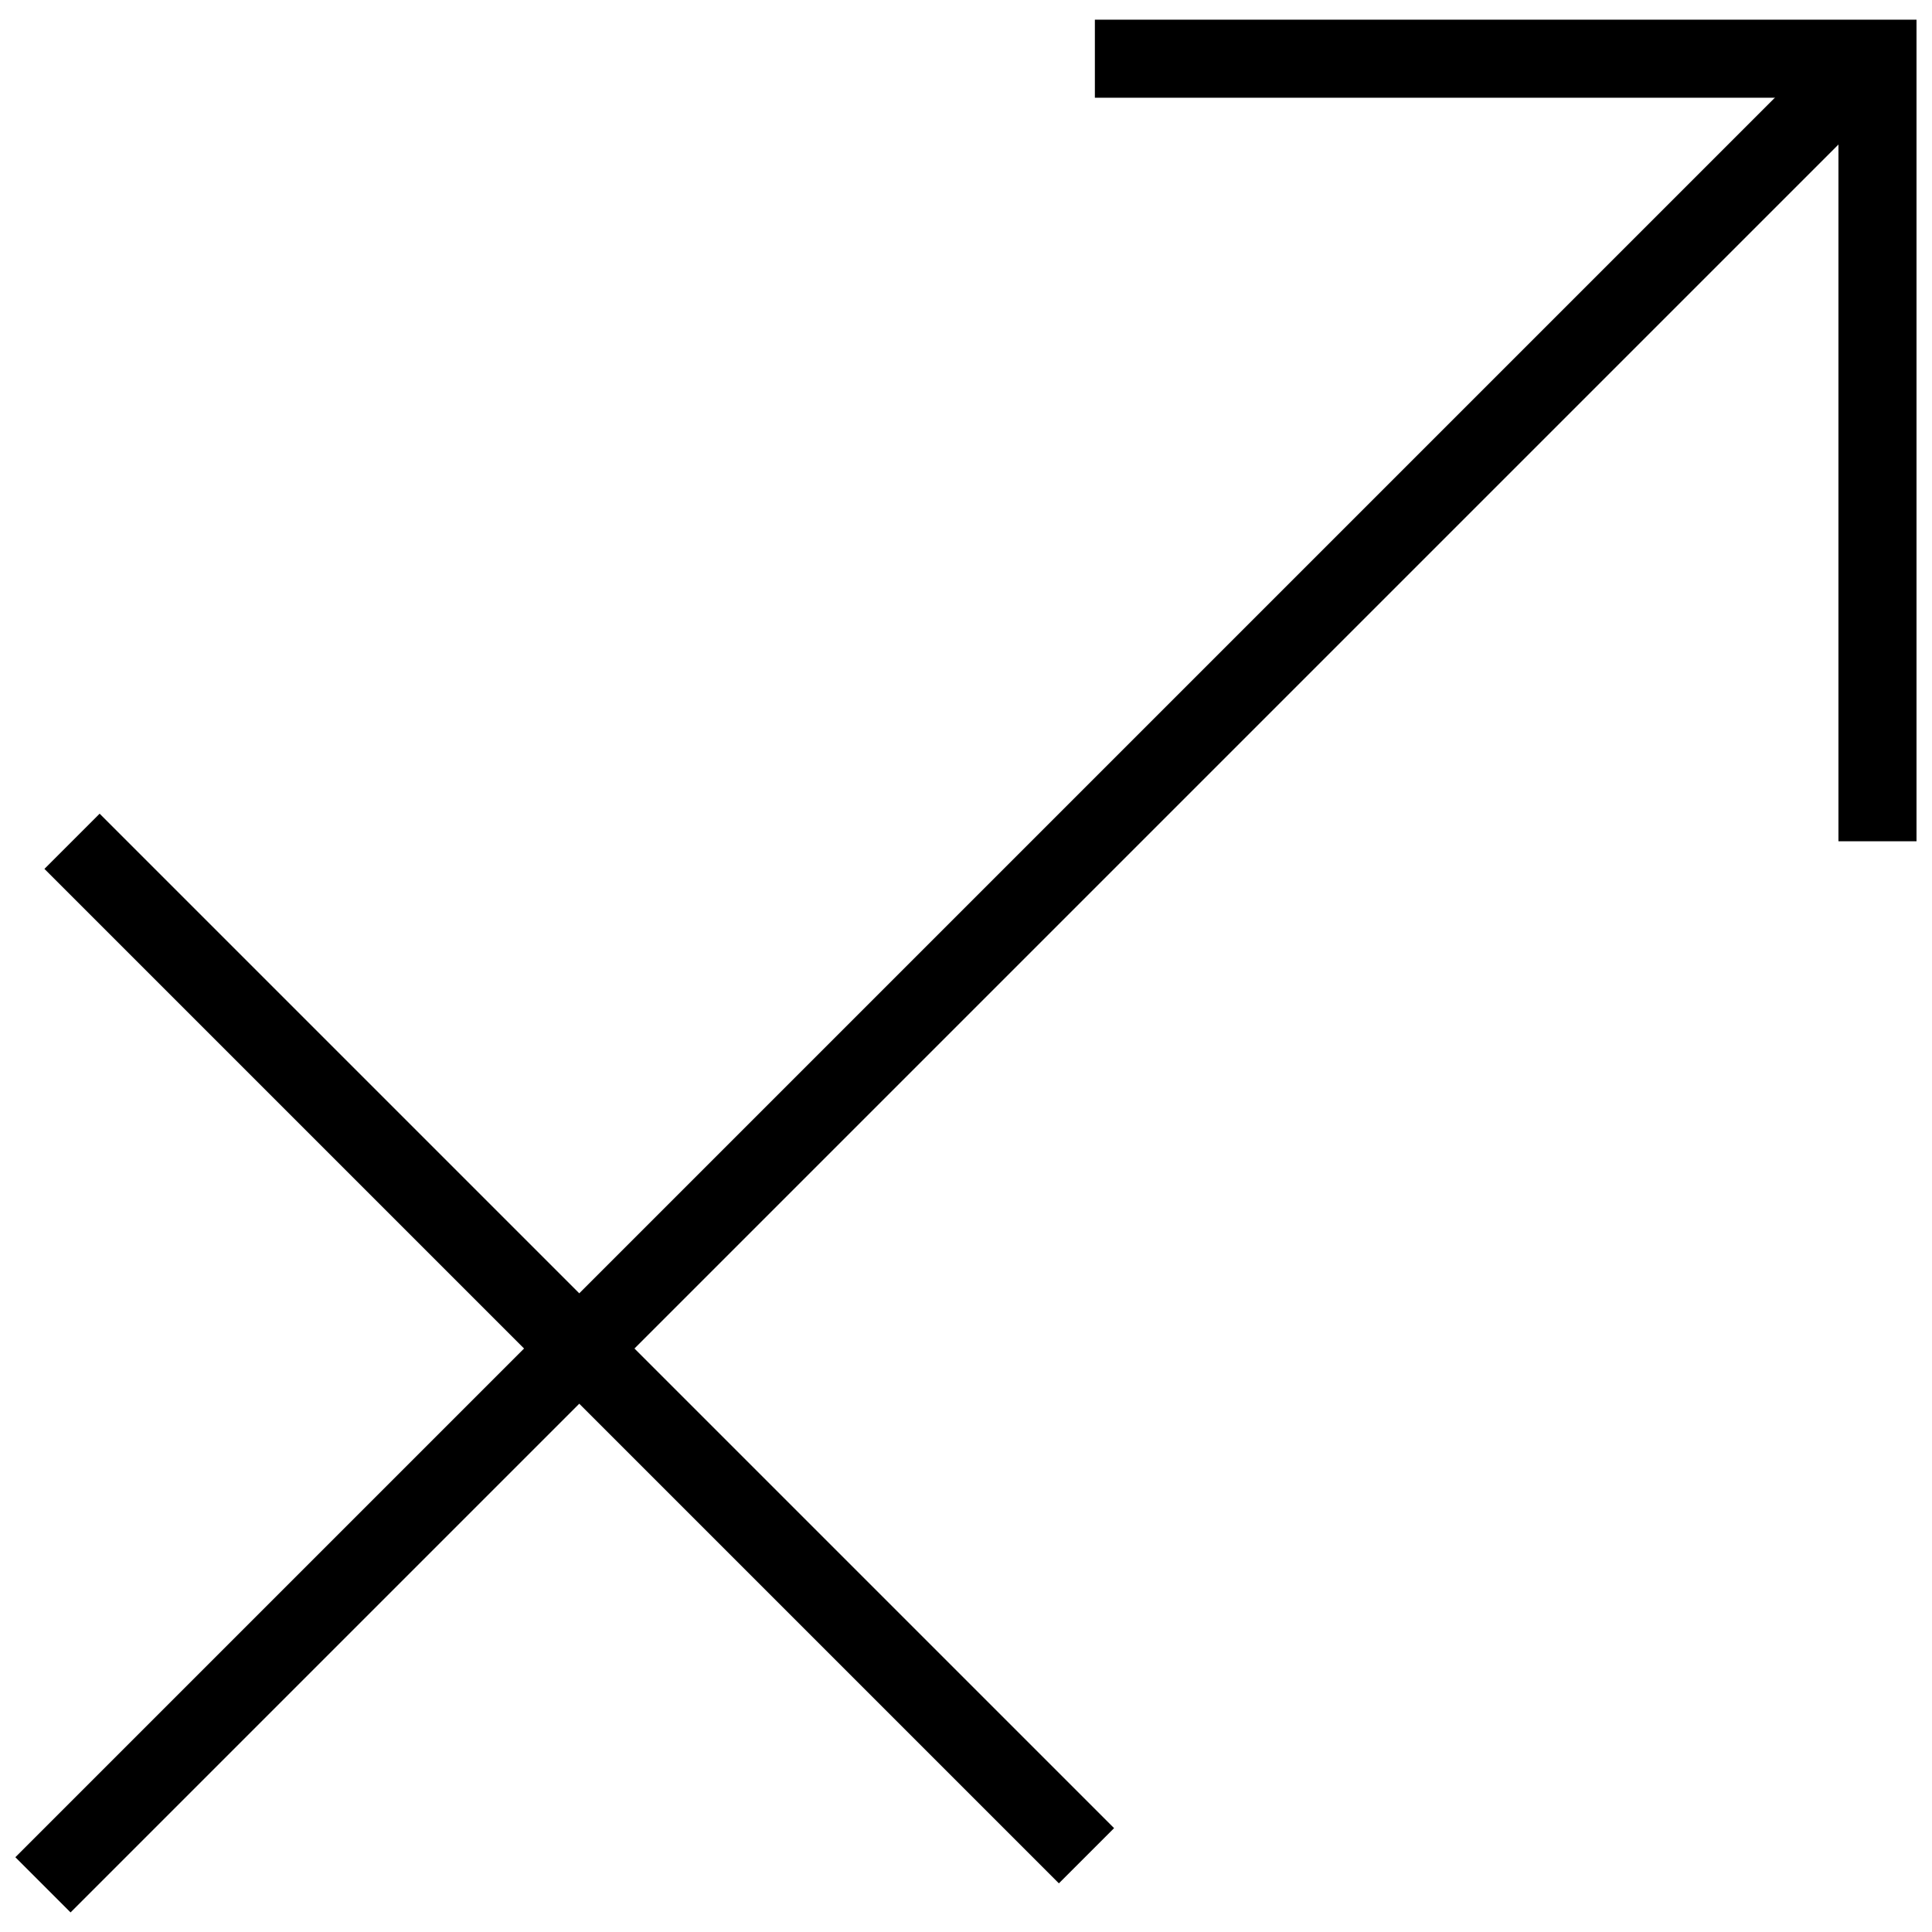 <?xml version="1.0" encoding="UTF-8"?>
<!-- Uploaded to: SVG Repo, www.svgrepo.com, Generator: SVG Repo Mixer Tools -->
<svg width="800px" height="800px" version="1.1" viewBox="144 144 512 512" xmlns="http://www.w3.org/2000/svg">
 <defs>
  <clipPath id="c">
   <path d="m148.09 148.09h503.81v503.81h-503.81z"/>
  </clipPath>
  <clipPath id="b">
   <path d="m423 149h228.9v229h-228.9z"/>
  </clipPath>
  <clipPath id="a">
   <path d="m148.09 148.09h503.81v503.81h-503.81z"/>
  </clipPath>
 </defs>
 <g>
  <g clip-path="url(#c)">
   <path transform="matrix(5.172 0 0 5.172 148.09 149.21)" d="m94.98 2-93.57 93.57" fill="none" stroke="#000000" stroke-miterlimit="10" stroke-width="4"/>
  </g>
  <g clip-path="url(#b)">
   <path transform="matrix(5.172 0 0 5.172 148.09 149.21)" d="m55.31 2h40.1v40.1" fill="none" stroke="#000000" stroke-miterlimit="10" stroke-width="4"/>
  </g>
  <g clip-path="url(#a)">
   <path transform="matrix(5.172 0 0 5.172 148.09 149.21)" d="m2.9 42.1 51.98 51.98" fill="none" stroke="#000000" stroke-miterlimit="10" stroke-width="4"/>
  </g>
 </g>
</svg>